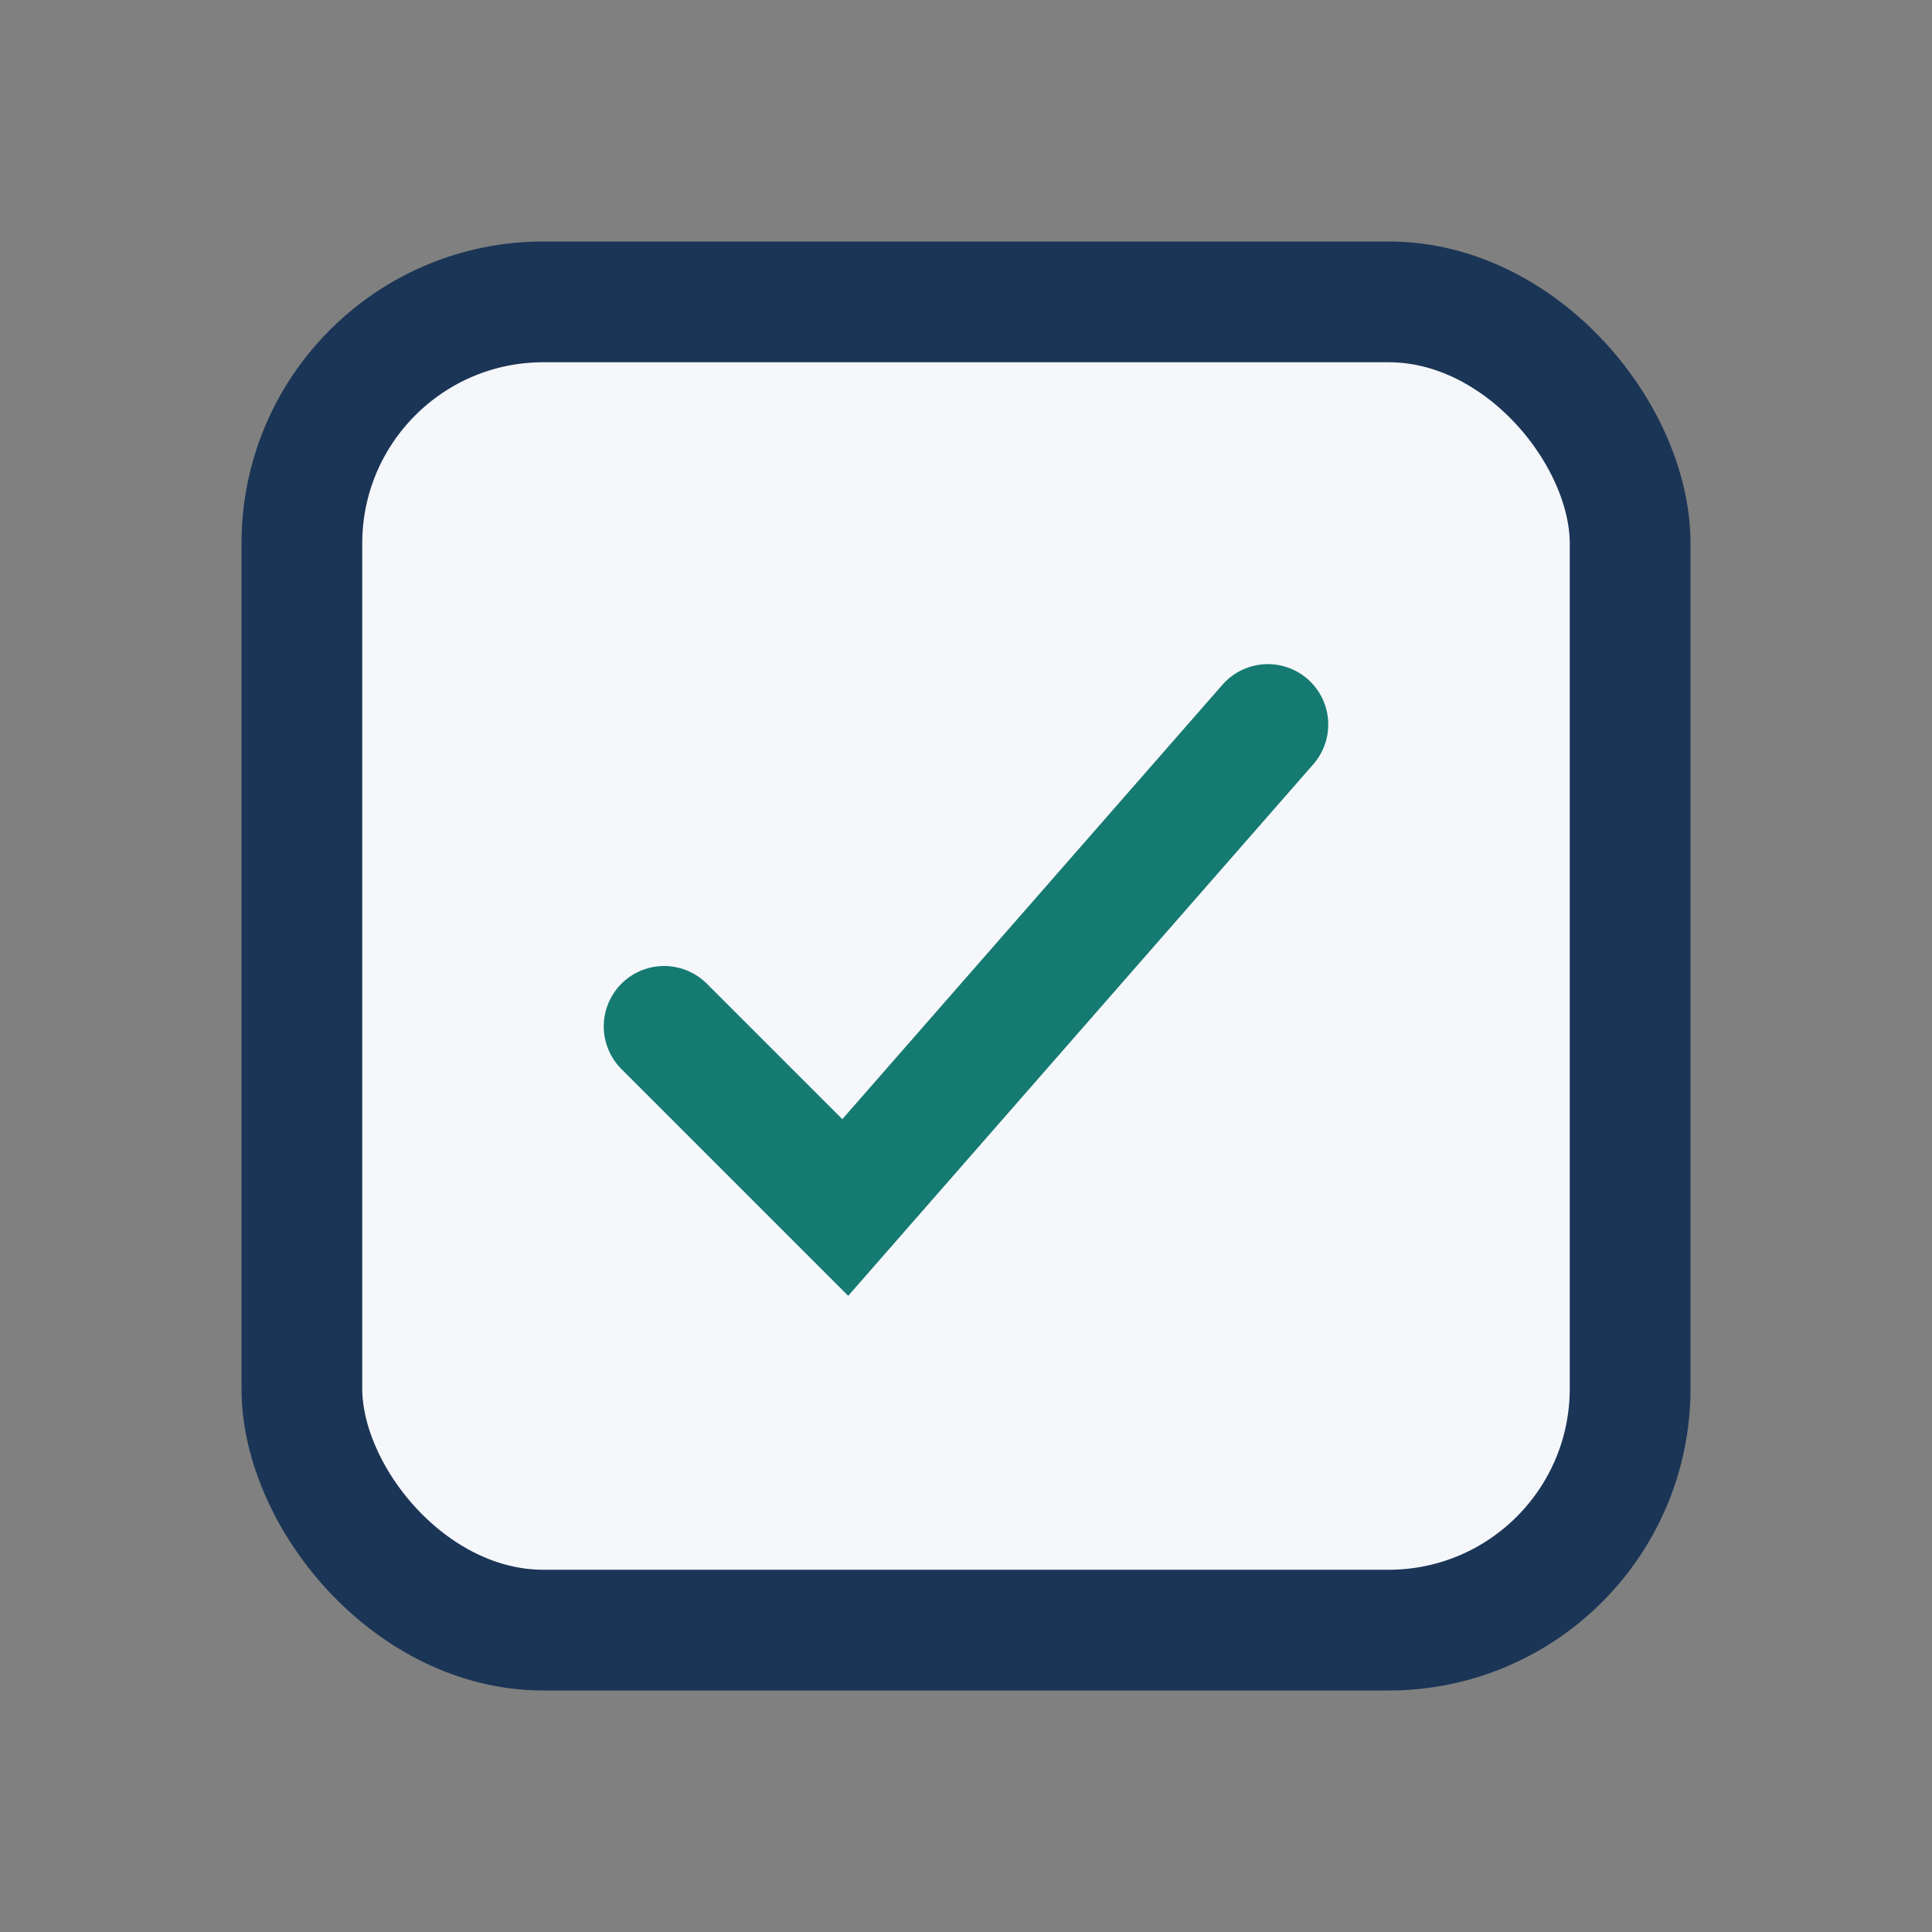<?xml version="1.0" encoding="UTF-8"?>
<svg xmlns="http://www.w3.org/2000/svg" width="32" height="32" viewBox="0 0 32 32"><rect x="0" y="0" width="32" height="32" fill="#808080" stroke="none"/><rect x="5" y="5" width="22" height="22" rx="4" fill="#F5F7FA" stroke="#1B3556" stroke-width="2"/><path d="M11 17l3 3 7-8" fill="none" stroke="#157A72" stroke-width="2" stroke-linecap="round"/></svg>